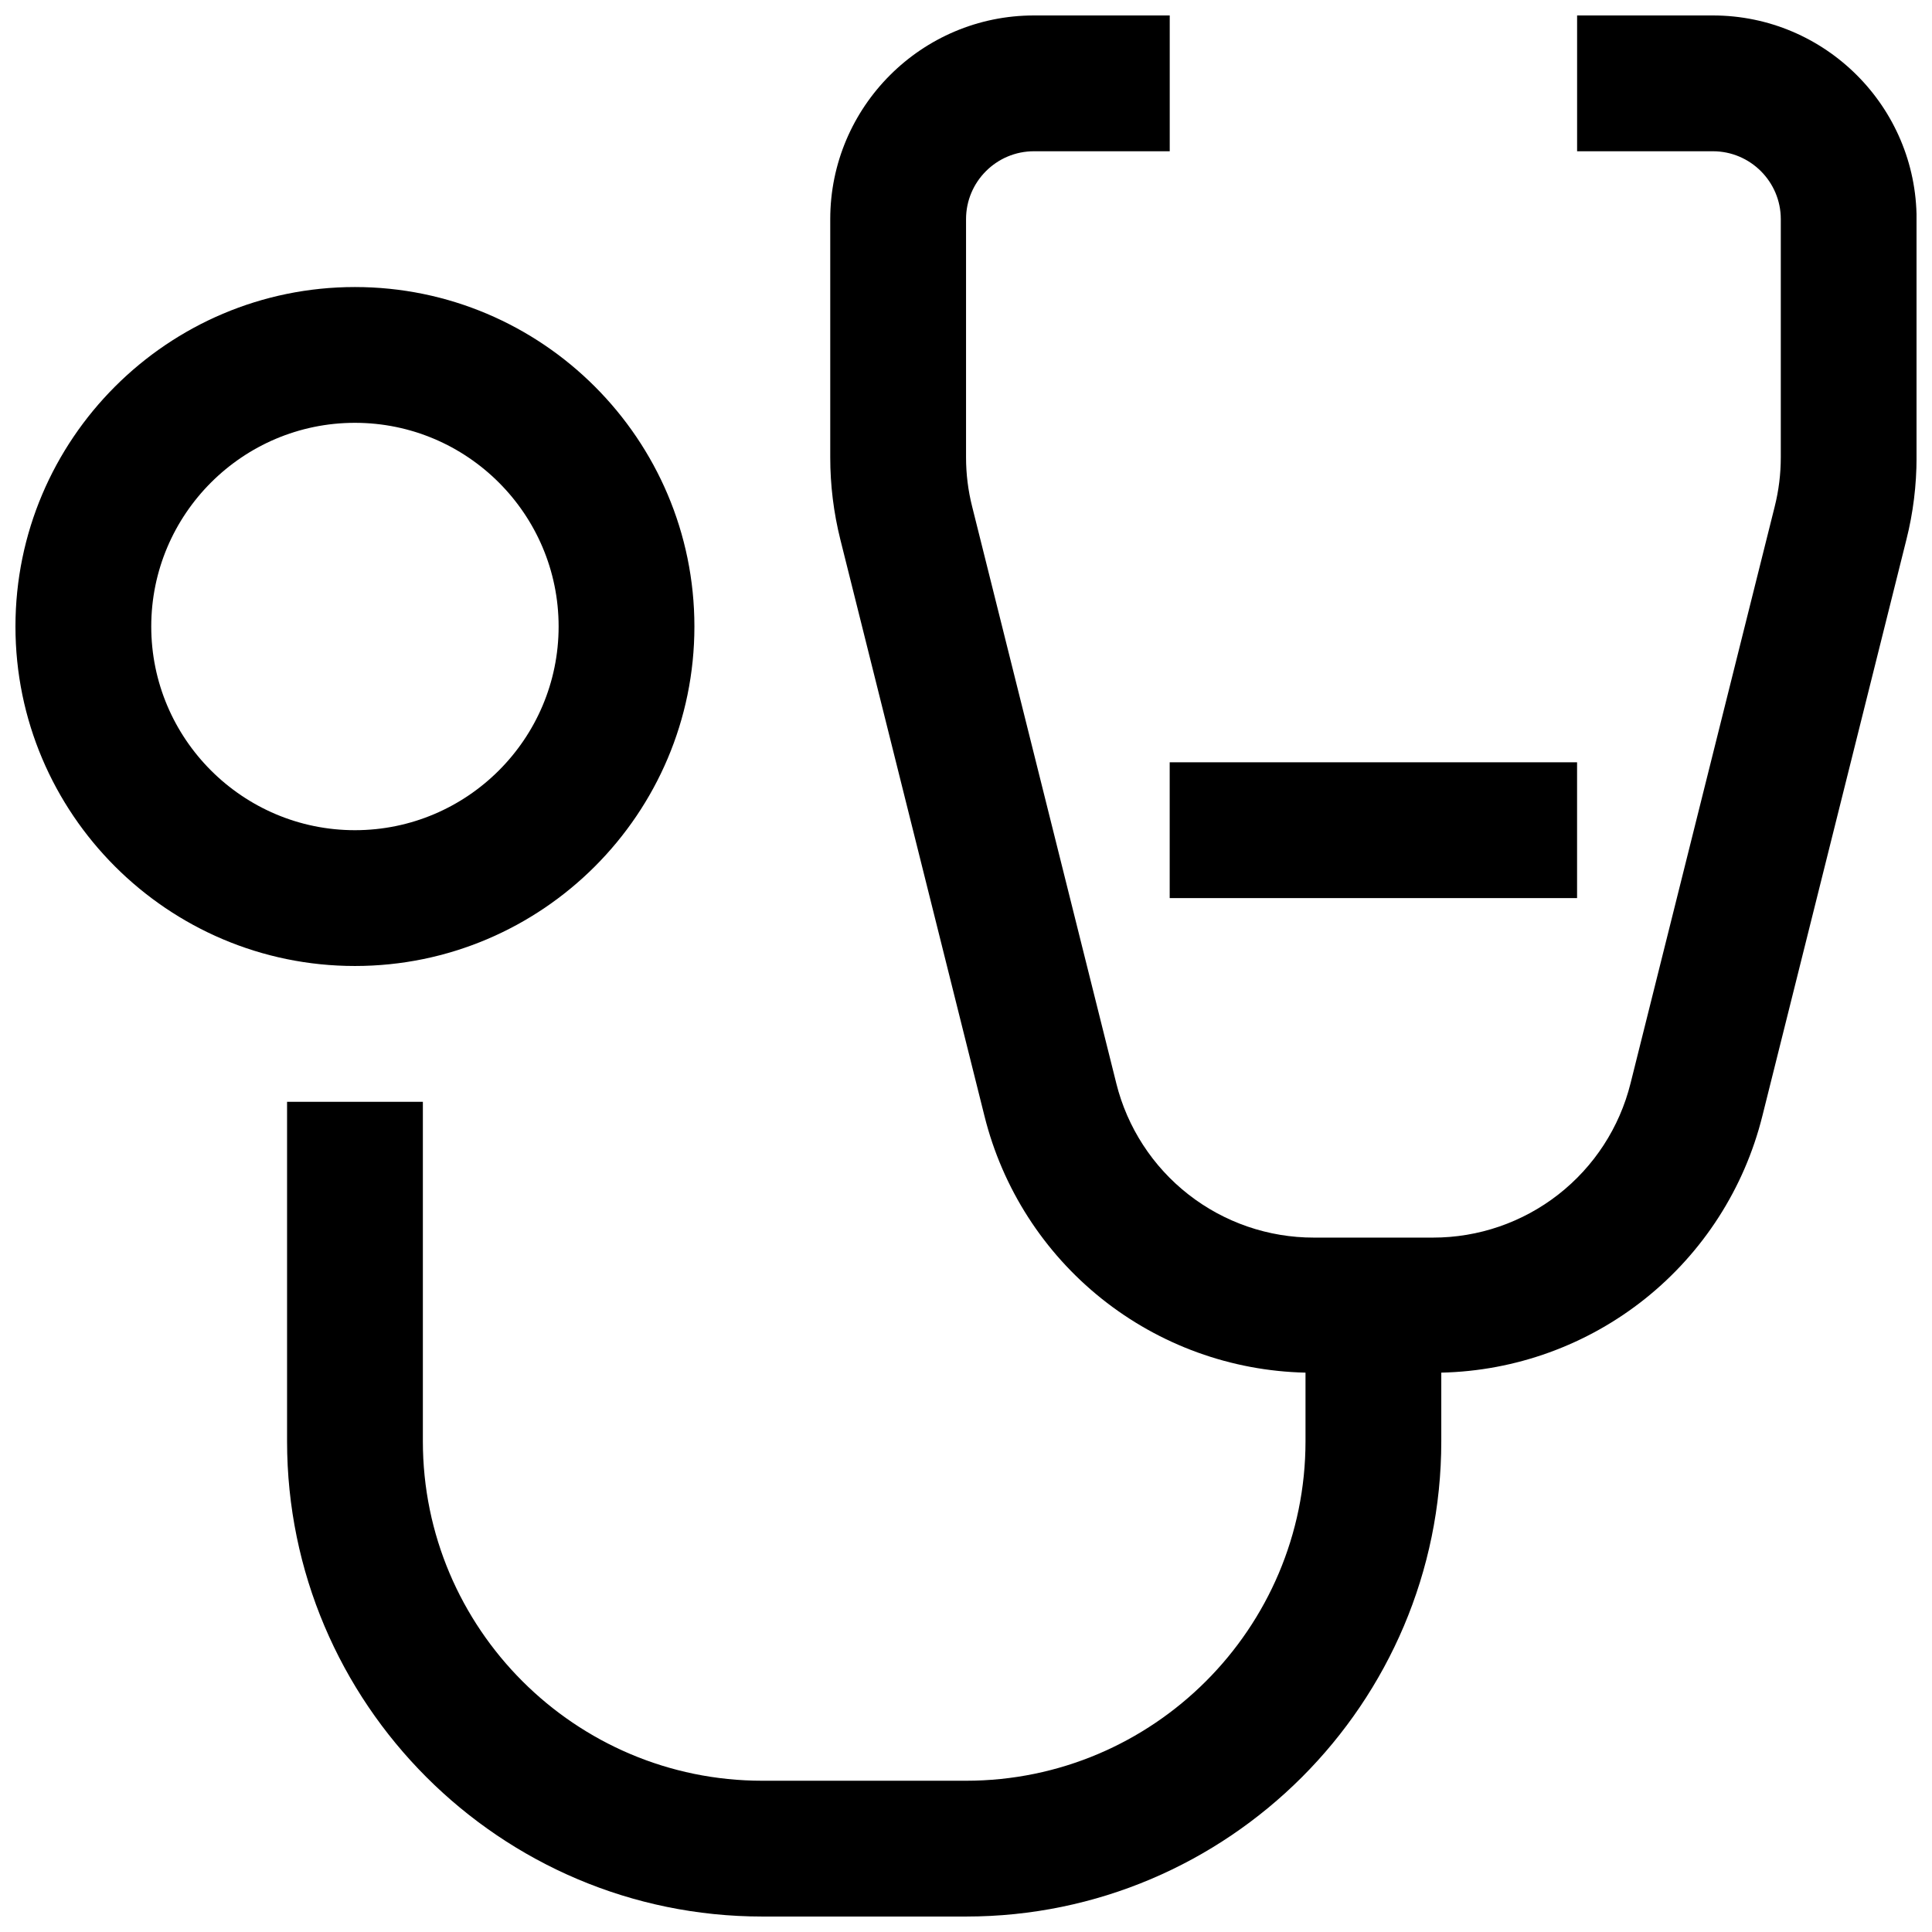 <?xml version="1.0" encoding="UTF-8"?>
<!-- Uploaded to: ICON Repo, www.iconrepo.com, Generator: ICON Repo Mixer Tools -->
<svg width="800px" height="800px" version="1.1" viewBox="144 144 512 512" xmlns="http://www.w3.org/2000/svg">
 <defs>
  <clipPath id="a">
   <path d="m148.09 148.09h503.81v503.81h-503.81z"/>
  </clipPath>
 </defs>
 <g clip-path="url(#a)">
  <path d="m238.06 364.01c29.762 0 53.98-24.219 53.98-53.98 0-29.758-24.219-53.977-53.98-53.977-29.758 0-53.977 24.219-53.977 53.977 0 29.762 24.219 53.98 53.98 53.98zm0 35.988c-49.605 0-89.965-40.359-89.965-89.965 0-49.605 40.359-89.965 89.965-89.965 49.605 0 89.965 40.359 89.965 89.965 0 49.605-40.359 89.965-89.965 89.965zm215.92-17.992h107.96v-35.988h-107.96zm197.93-179.93v63.121c0 7.359-0.898 14.699-2.699 21.824l-38.18 152.78c-4.766 19.09-15.672 36.082-31.043 48.363-15.375 12.281-34.359 19.168-54.031 19.598v18.188c0 69.438-56.5 125.95-125.95 125.95h-53.98c-69.453 0-125.95-56.516-125.95-125.95v-89.965h35.988v89.965c0 49.605 40.359 89.965 89.965 89.965h53.98c49.605 0 89.965-40.359 89.965-89.965v-18.191l0.004 0.004c-19.672-0.43-38.656-7.316-54.027-19.598-15.375-12.281-26.281-29.273-31.043-48.363l-38.203-152.8c-1.781-7.129-2.684-14.453-2.68-21.805v-63.121c0-29.762 24.219-53.98 53.98-53.98h35.988v35.988h-35.988c-9.914 0-17.992 8.062-17.992 17.992v63.121c0 4.41 0.539 8.797 1.621 13.062l38.199 152.84-0.004-0.004c2.91 11.684 9.648 22.055 19.137 29.465 9.488 7.41 21.184 11.43 33.223 11.418h31.562c12.039 0.012 23.734-4.008 33.223-11.418 9.492-7.41 16.227-17.781 19.137-29.465l38.199-152.82c1.078-4.281 1.621-8.672 1.621-13.082v-63.117c0-9.934-8.078-17.992-17.992-17.992h-35.988v-35.988h35.988c29.762 0 53.98 24.219 53.98 53.98z" fill-rule="evenodd"/>
 </g>
</svg>